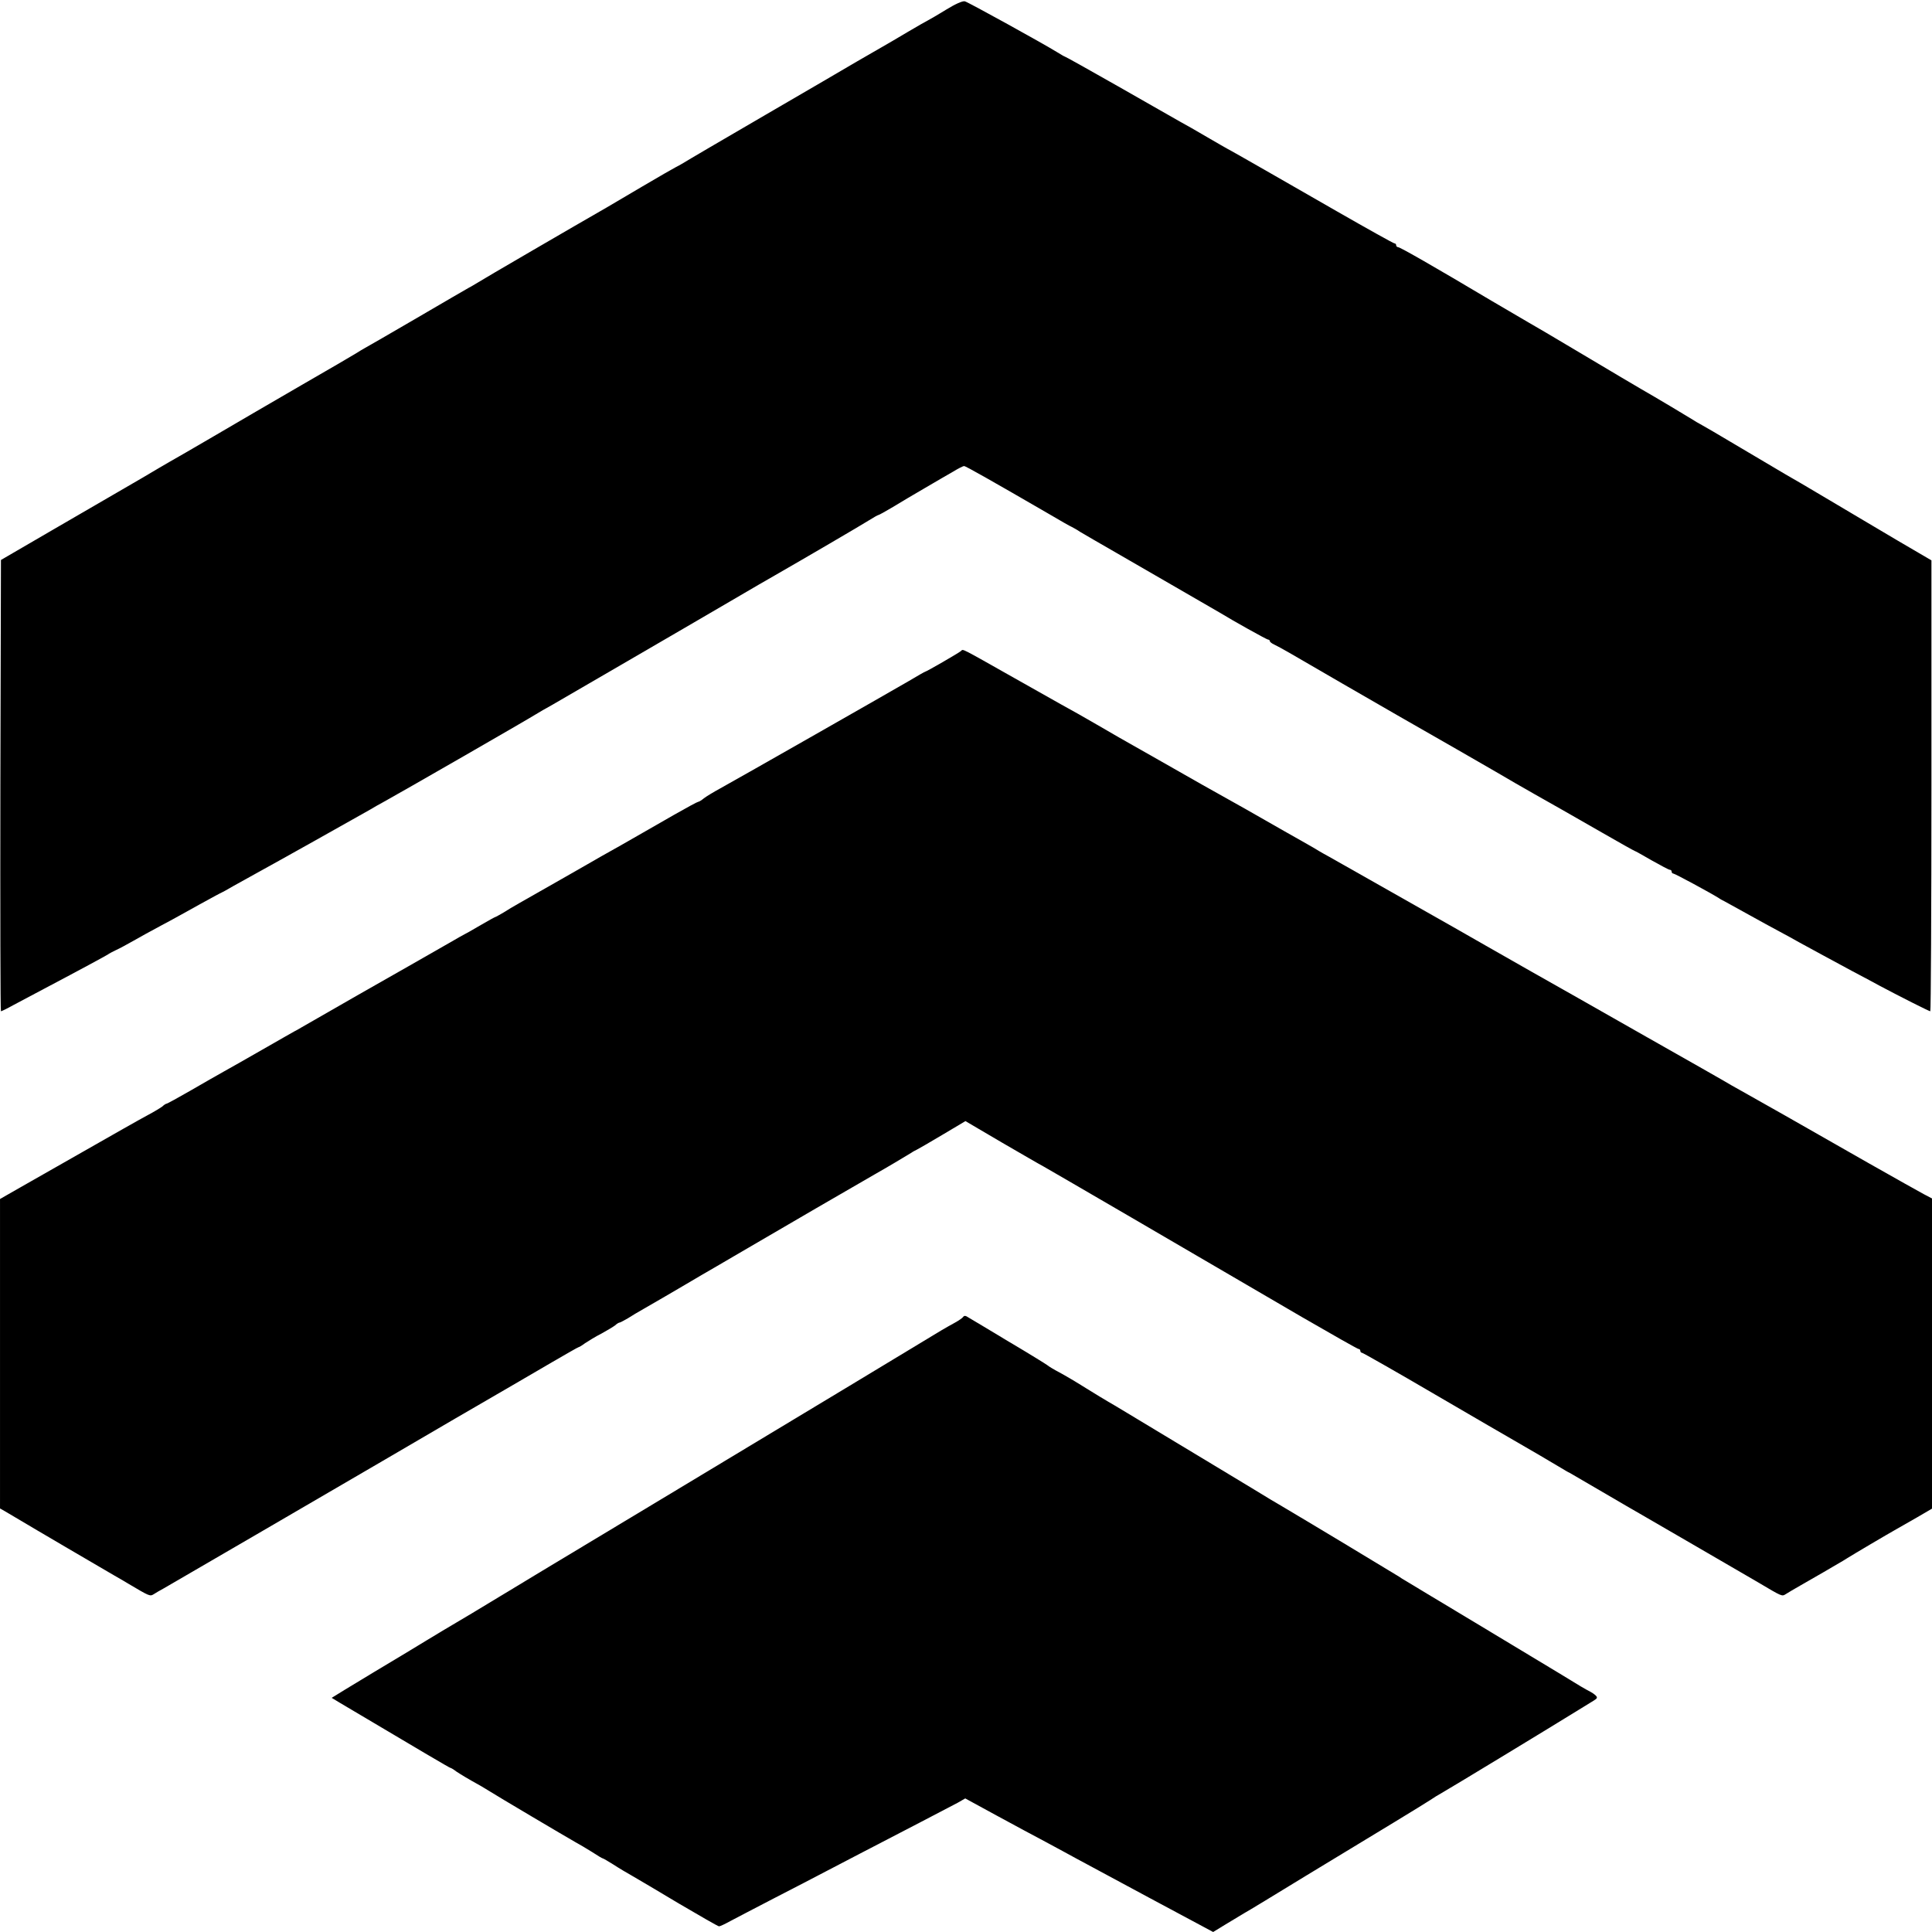 <?xml version="1.0" standalone="no"?>
<!DOCTYPE svg PUBLIC "-//W3C//DTD SVG 20010904//EN"
 "http://www.w3.org/TR/2001/REC-SVG-20010904/DTD/svg10.dtd">
<svg version="1.0" xmlns="http://www.w3.org/2000/svg"
 width="1024pt" height="1024pt" viewBox="0 0 1024 1024"
 preserveAspectRatio="xMidYMid meet">
<g transform="translate(0,1024) scale(0.1,-0.1)"
fill="#000000" stroke="none">
<path d="M5015 10189 c-44 -27 -87 -52 -95 -56 -8 -4 -58 -32 -110 -63 -52
-31 -115 -68 -140 -82 -25 -14 -83 -48 -130 -75 -47 -28 -265 -155 -485 -283
-220 -128 -413 -241 -430 -252 -16 -10 -37 -21 -45 -25 -8 -4 -87 -49 -175
-101 -88 -52 -173 -102 -190 -112 -152 -87 -666 -386 -685 -399 -14 -8 -34
-21 -45 -26 -11 -6 -135 -78 -275 -160 -140 -82 -264 -153 -275 -159 -11 -6
-31 -18 -45 -27 -14 -9 -144 -85 -290 -169 -146 -85 -355 -206 -465 -271 -110
-64 -216 -126 -235 -136 -19 -11 -86 -50 -148 -87 -62 -36 -132 -77 -155 -90
-23 -13 -166 -96 -317 -184 l-275 -160 -3 -1196 c-1 -658 0 -1196 3 -1196 3 0
34 15 68 34 34 18 107 57 162 86 201 106 320 171 335 180 8 6 29 17 46 25 18
8 58 30 90 48 33 19 100 56 149 82 50 26 141 77 204 112 62 34 115 63 117 63
1 0 29 15 61 34 32 18 90 50 128 71 70 38 529 295 595 333 19 12 52 30 72 41
86 47 776 444 818 471 8 5 42 25 75 43 33 19 197 114 365 212 168 98 319 186
337 196 17 10 125 73 240 140 114 67 223 130 241 140 150 86 458 266 499 292
24 15 45 27 48 27 3 0 38 19 78 43 39 24 117 70 172 102 55 32 121 71 148 86
26 16 52 29 57 29 8 0 151 -81 446 -252 61 -36 117 -68 125 -71 8 -4 28 -15
44 -26 17 -10 104 -61 195 -113 214 -124 222 -128 391 -226 79 -46 151 -87
159 -92 58 -36 244 -140 251 -140 5 0 9 -3 9 -7 0 -5 10 -13 23 -19 32 -15 92
-50 362 -207 132 -76 264 -152 293 -169 54 -30 595 -341 622 -358 15 -9 175
-100 255 -145 22 -13 116 -66 208 -119 92 -53 169 -96 171 -96 2 0 42 -22 90
-50 48 -27 91 -50 96 -50 6 0 10 -4 10 -10 0 -5 4 -10 9 -10 8 0 200 -104 241
-130 8 -6 22 -13 30 -17 8 -4 64 -35 125 -69 60 -33 137 -76 170 -93 33 -18
78 -42 100 -55 58 -32 186 -101 284 -154 48 -25 113 -60 146 -78 109 -58 260
-134 266 -134 3 0 6 538 6 1195 l0 1195 -176 103 c-97 57 -261 155 -366 217
-104 62 -208 123 -230 135 -22 13 -130 77 -240 142 -110 66 -207 122 -215 126
-8 4 -27 15 -42 25 -24 15 -201 121 -268 159 -57 33 -110 65 -334 198 -129 77
-248 147 -263 155 -15 9 -104 61 -198 116 -306 182 -484 284 -495 284 -5 0
-10 5 -10 10 0 6 -4 10 -9 10 -5 0 -143 77 -307 171 -360 207 -349 200 -471
270 -21 12 -58 33 -83 47 -25 13 -85 48 -135 77 -49 29 -112 65 -140 80 -27
16 -175 99 -328 187 -153 87 -280 158 -283 158 -2 0 -21 11 -42 24 -69 43
-469 264 -488 269 -12 3 -50 -14 -99 -44z"/>
<path d="M5094 6790 c-9 -9 -184 -110 -190 -110 -2 0 -41 -22 -86 -49 -89 -52
-903 -516 -1003 -571 -33 -18 -71 -41 -84 -51 -13 -11 -27 -19 -31 -19 -4 0
-61 -31 -126 -68 -66 -38 -139 -80 -164 -94 -25 -14 -77 -44 -117 -67 -39 -22
-87 -49 -105 -59 -18 -11 -114 -65 -213 -122 -99 -56 -200 -114 -225 -128 -25
-14 -62 -36 -82 -49 -21 -12 -40 -23 -42 -23 -2 0 -37 -19 -78 -43 -40 -24
-80 -46 -88 -50 -8 -4 -33 -18 -55 -31 -40 -23 -437 -250 -505 -288 -73 -42
-286 -164 -305 -175 -11 -7 -26 -15 -34 -19 -8 -4 -84 -48 -170 -97 -86 -49
-178 -102 -206 -117 -27 -15 -106 -60 -173 -99 -68 -39 -126 -71 -130 -71 -3
0 -13 -6 -21 -14 -9 -7 -45 -29 -81 -48 -36 -19 -191 -107 -345 -195 -154 -88
-300 -171 -325 -185 -25 -14 -60 -34 -77 -44 l-33 -19 0 -820 0 -820 28 -16
c15 -9 91 -54 169 -100 79 -46 151 -89 160 -94 28 -16 153 -89 171 -100 9 -5
44 -26 77 -45 33 -19 68 -39 77 -45 108 -64 113 -67 132 -55 10 7 35 21 55 32
44 25 961 559 1156 673 77 45 250 146 385 225 309 179 344 200 514 299 76 44
140 81 143 81 3 0 18 9 34 21 17 11 55 35 87 51 31 17 64 37 73 44 8 8 19 14
22 14 4 0 24 11 45 23 20 13 57 35 82 49 46 26 193 112 220 128 8 5 49 29 90
53 41 24 118 68 170 99 201 118 707 412 750 436 50 28 166 97 190 112 8 6 22
13 30 17 8 4 69 39 136 79 l121 72 194 -114 c107 -62 205 -119 219 -126 24
-13 766 -445 1373 -800 159 -92 293 -168 298 -168 5 0 9 -4 9 -10 0 -5 4 -10
9 -10 4 0 179 -99 387 -221 208 -121 396 -231 418 -243 61 -35 217 -126 251
-147 17 -10 36 -22 44 -25 7 -4 86 -50 175 -102 88 -52 177 -103 196 -114 37
-21 572 -332 627 -364 130 -77 127 -76 148 -63 11 7 46 28 78 46 31 18 85 49
120 69 34 20 71 42 82 48 11 6 31 18 45 27 30 19 211 126 261 154 19 11 70 40
112 64 l77 45 0 822 0 822 -42 22 c-23 12 -154 86 -292 164 -350 200 -623 355
-676 384 -25 14 -72 40 -105 60 -33 19 -80 46 -105 60 -25 14 -159 90 -298
169 -271 154 -302 172 -359 204 -117 66 -375 212 -488 277 -71 41 -150 86
-175 100 -25 14 -173 98 -330 187 -157 89 -303 172 -325 184 -22 12 -47 26
-55 31 -8 6 -91 53 -185 106 -93 53 -186 106 -205 117 -46 26 -173 97 -230
129 -25 14 -126 72 -225 128 -99 56 -196 111 -215 122 -19 11 -64 37 -100 58
-36 21 -87 50 -115 66 -65 36 -71 39 -340 191 -287 162 -270 154 -281 143z"/>
<path d="M5105 3260 c-3 -5 -23 -19 -43 -30 -20 -11 -54 -30 -74 -42 -21 -13
-239 -144 -485 -293 -714 -430 -1401 -844 -1628 -980 -115 -70 -217 -131 -225
-136 -78 -48 -239 -144 -255 -153 -11 -6 -72 -43 -135 -81 -63 -39 -123 -74
-132 -80 -44 -26 -240 -144 -302 -182 l-68 -42 43 -26 c426 -253 582 -345 586
-345 3 0 17 -8 31 -19 24 -16 62 -39 127 -75 11 -6 31 -19 45 -27 37 -24 419
-250 460 -273 19 -10 59 -34 88 -52 29 -19 54 -34 57 -34 3 0 28 -15 57 -33
29 -19 73 -45 98 -59 25 -14 136 -80 248 -147 112 -66 208 -121 213 -121 6 0
33 13 62 29 29 15 133 70 232 121 99 51 221 114 270 140 93 49 223 116 500
260 88 46 178 93 201 105 l40 23 165 -90 c90 -49 209 -113 264 -142 55 -30
125 -67 155 -84 30 -16 207 -111 392 -211 l338 -181 67 41 c38 23 82 49 98 59
17 9 165 99 330 200 165 100 374 227 465 282 91 55 176 108 190 117 14 10 45
29 70 43 41 23 573 346 715 434 33 20 70 43 83 51 18 11 20 16 10 26 -7 7 -20
16 -28 20 -8 4 -32 17 -52 29 -42 26 -83 51 -563 340 -187 112 -351 211 -364
219 -14 8 -30 18 -35 22 -10 7 -530 320 -617 371 -20 11 -96 57 -168 101 -73
44 -144 87 -159 96 -15 9 -148 89 -297 179 -148 89 -283 171 -300 180 -16 9
-70 42 -120 73 -49 31 -112 68 -140 83 -27 14 -57 32 -65 39 -8 6 -100 63
-205 125 -104 63 -200 120 -212 127 -14 10 -23 11 -28 3z"/>
</g>
</svg>
